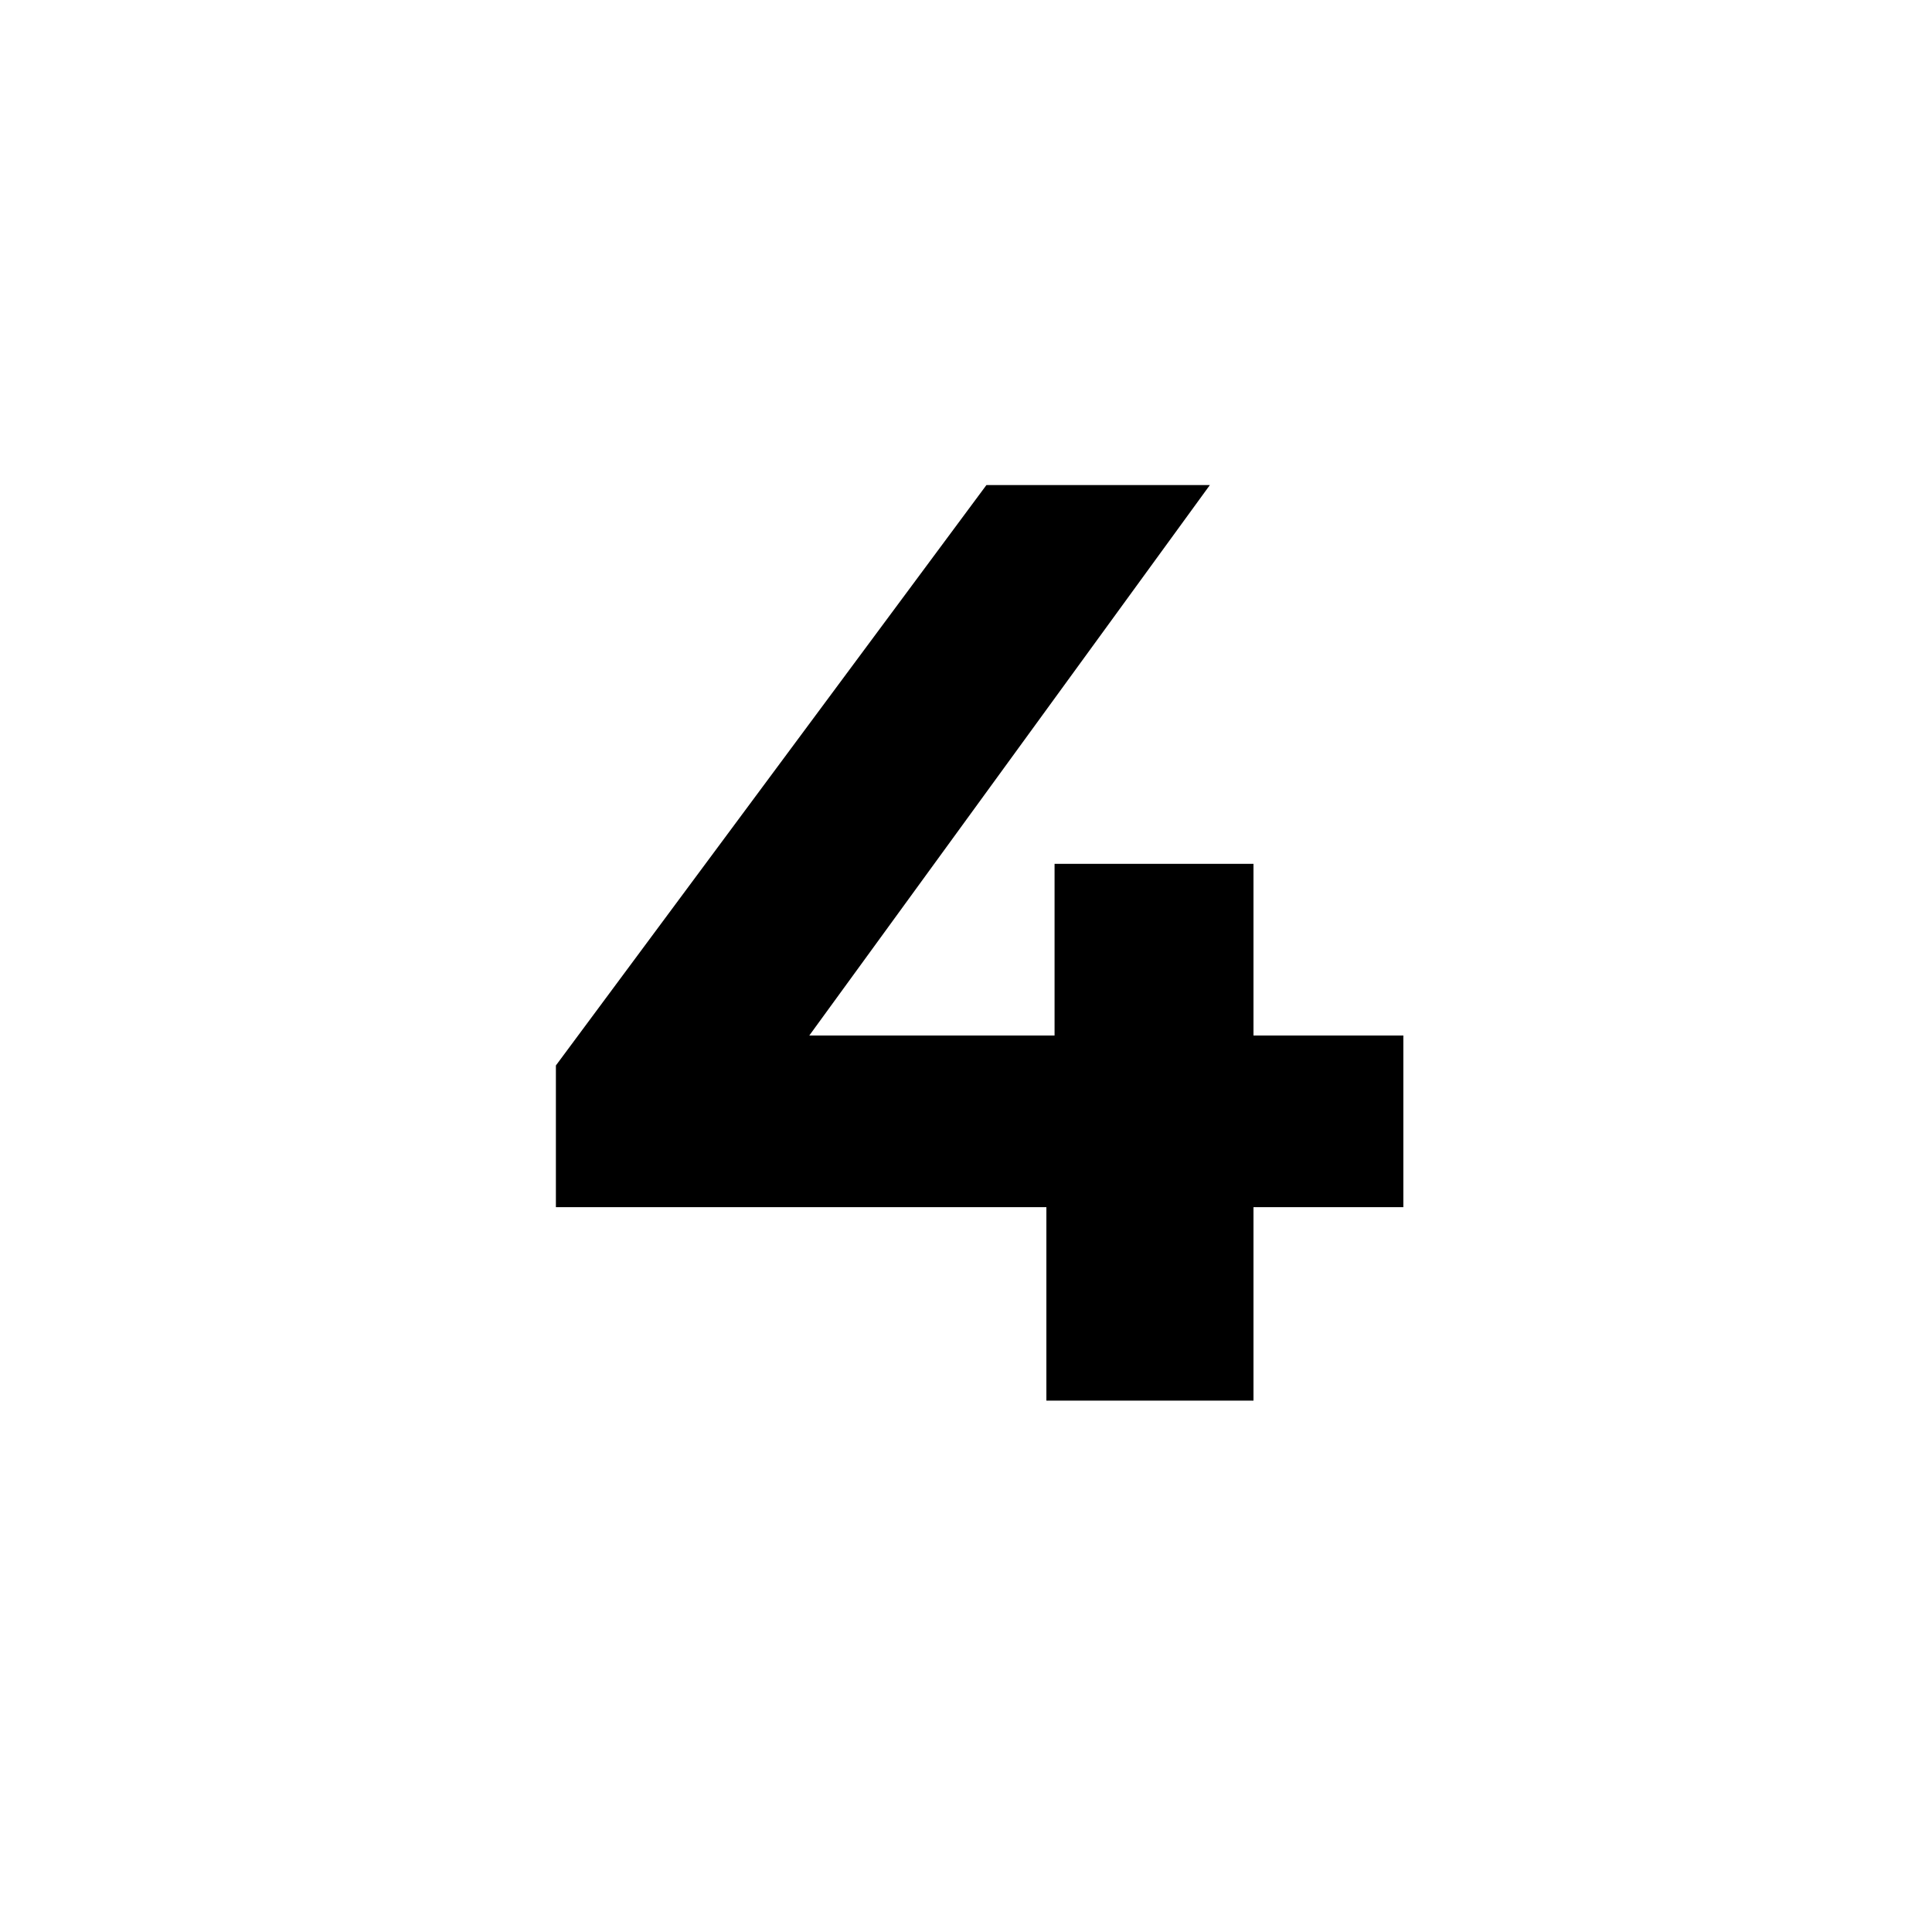 <?xml version="1.0" encoding="UTF-8"?><svg xmlns="http://www.w3.org/2000/svg" x="0px" y="0px" viewBox="0 0 70.9 70.9"><path class="st0" d="M51.5,44.3h-5.5v7.1h-7.6v-7.1H20.4v-5.2l15.8-21.3h8.2L29.7,38h9v-6.3H46V38h5.5L51.5,44.3z"/></svg>
